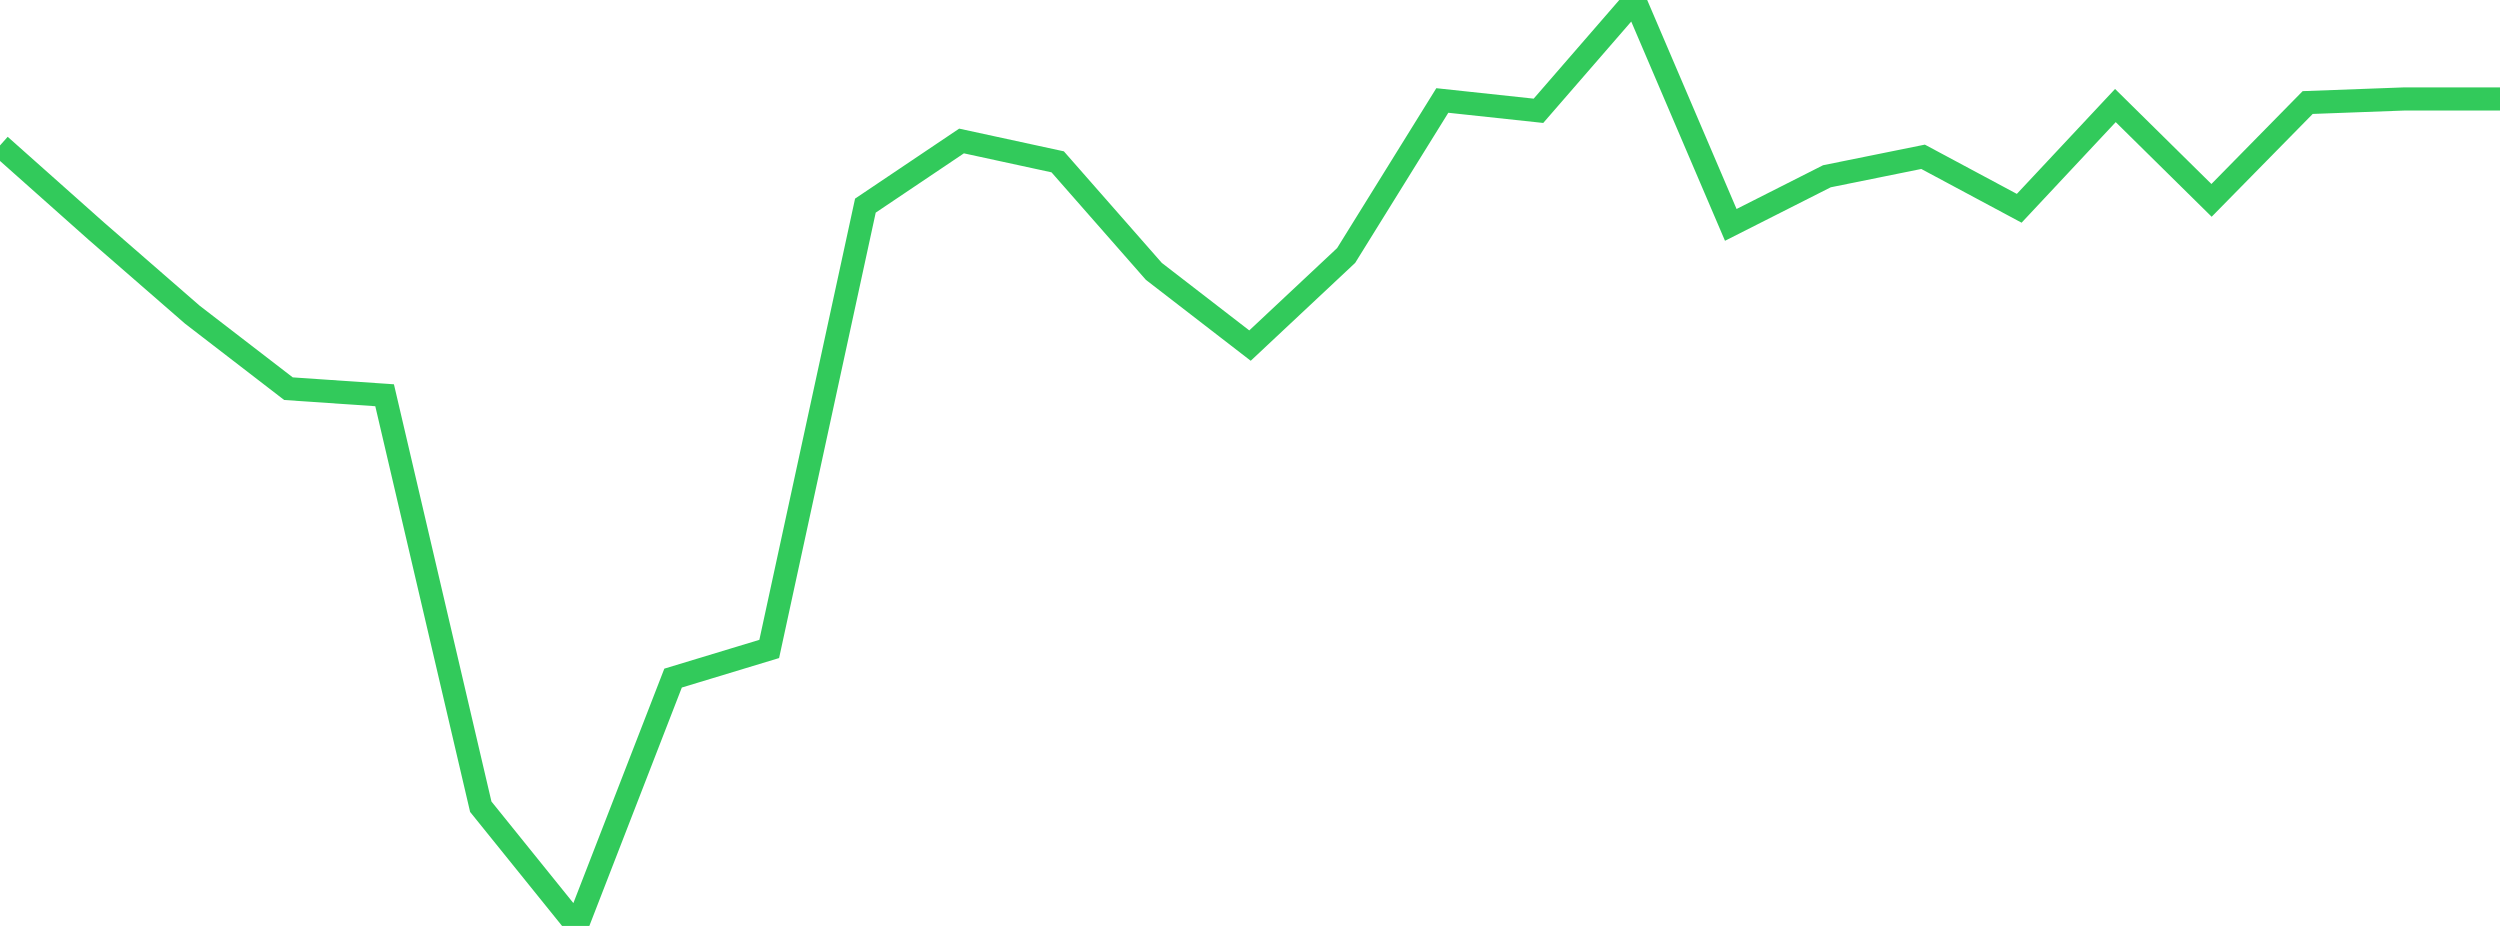 <?xml version="1.0" standalone="no"?>
<!DOCTYPE svg PUBLIC "-//W3C//DTD SVG 1.1//EN" "http://www.w3.org/Graphics/SVG/1.1/DTD/svg11.dtd">

<svg width="135" height="50" viewBox="0 0 135 50" preserveAspectRatio="none" 
  xmlns="http://www.w3.org/2000/svg"
  xmlns:xlink="http://www.w3.org/1999/xlink">


<polyline points="0.0, 7.854 5.192, 12.473 10.385, 16.991 15.577, 20.989 20.769, 21.344 25.962, 43.563 31.154, 50.0 36.346, 36.617 41.538, 35.043 46.731, 11.104 51.923, 7.613 57.115, 8.739 62.308, 14.654 67.5, 18.662 72.692, 13.796 77.885, 5.426 83.077, 5.983 88.269, 0.0 93.462, 12.144 98.654, 9.518 103.846, 8.467 109.038, 11.248 114.231, 5.699 119.423, 10.82 124.615, 5.537 129.808, 5.345 135.0, 5.345" fill="none" stroke="#32ca5b" stroke-width="1.25"/>

</svg>